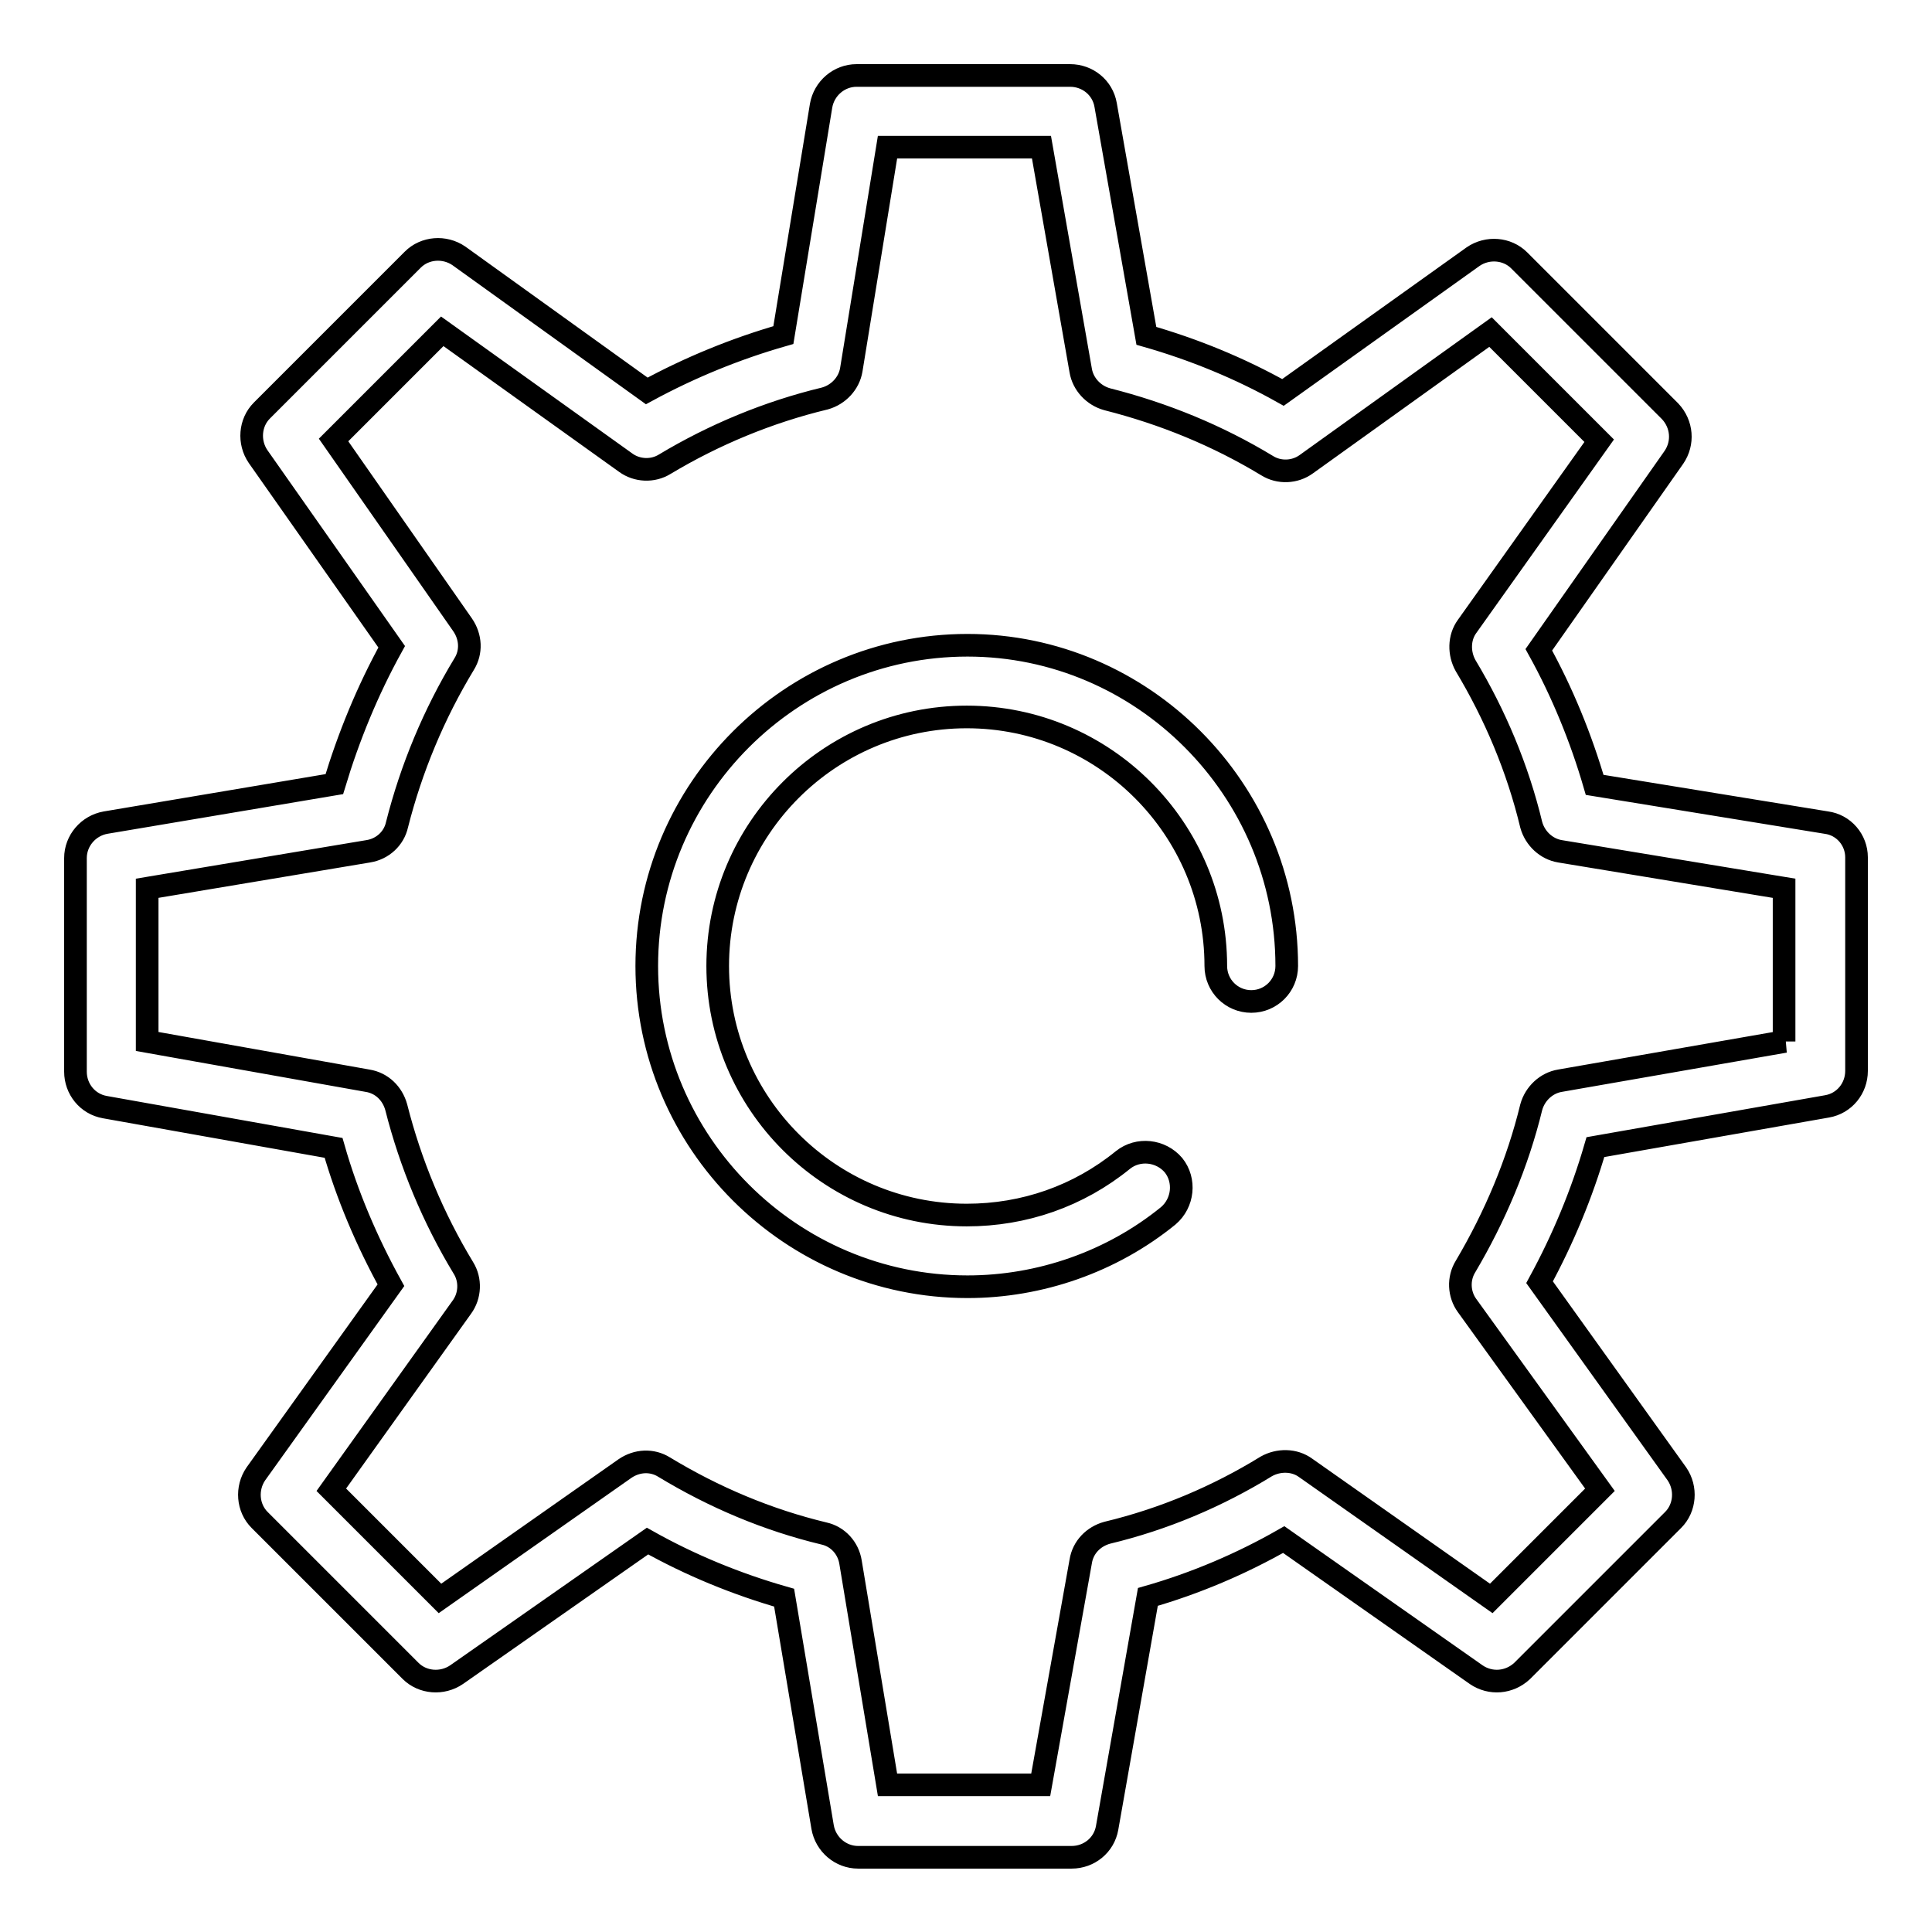 <?xml version="1.0" encoding="utf-8"?>
<!-- Svg Vector Icons : http://www.onlinewebfonts.com/icon -->
<!DOCTYPE svg PUBLIC "-//W3C//DTD SVG 1.1//EN" "http://www.w3.org/Graphics/SVG/1.1/DTD/svg11.dtd">
<svg version="1.1" xmlns="http://www.w3.org/2000/svg" xmlns:xlink="http://www.w3.org/1999/xlink" x="0px" y="0px" viewBox="0 0 256 256" enable-background="new 0 0 256 256" xml:space="preserve">
<g> <path stroke-width="3" fill-opacity="0" stroke="#000000"  d="M242,109l-30.7-5c-1.8-6.2-4.3-12.3-7.4-17.9l17.9-25.5c1.3-1.9,1.1-4.4-0.5-6.1l-20-20 c-1.6-1.6-4.2-1.8-6.1-0.5L170,52c-5.7-3.2-11.8-5.7-18.1-7.5l-5.4-30.6c-0.4-2.3-2.4-3.9-4.7-3.9h-28.3c-2.3,0-4.3,1.7-4.7,4 l-5,30.4c-6.3,1.8-12.4,4.3-18.1,7.4L60.8,33.9c-1.9-1.3-4.5-1.1-6.1,0.5l-20,20c-1.6,1.6-1.8,4.2-0.5,6.1l17.7,25.2 c-3.2,5.8-5.7,11.9-7.6,18.2L14,109c-2.3,0.4-4,2.4-4,4.7v28.3c0,2.3,1.6,4.3,3.9,4.7l30.3,5.4c1.8,6.3,4.4,12.4,7.6,18.2l-17.9,25 c-1.3,1.9-1.1,4.5,0.5,6.1l20,20c1.6,1.6,4.2,1.8,6.1,0.5l25.3-17.7c5.7,3.2,11.8,5.7,18.1,7.5l5.1,30.4c0.4,2.3,2.4,4,4.7,4h28.3 c2.3,0,4.3-1.6,4.7-3.9l5.4-30.6c6.3-1.8,12.4-4.4,18-7.6l25.5,17.9c1.9,1.3,4.4,1.1,6.1-0.5l20-20c1.6-1.6,1.8-4.2,0.5-6.1 L204,169.9c3.1-5.7,5.6-11.7,7.4-17.9l30.7-5.4c2.3-0.4,3.9-2.4,3.9-4.7v-28.3C246,111.3,244.3,109.3,242,109z M236.5,138 l-29.8,5.2c-1.8,0.3-3.3,1.7-3.8,3.5c-1.8,7.4-4.8,14.5-8.7,21.1c-1,1.6-0.9,3.7,0.2,5.2l17.6,24.4l-14.4,14.4L173,194.5 c-1.5-1.1-3.6-1.1-5.2-0.2c-6.5,4-13.6,7-21.1,8.8c-1.8,0.5-3.2,1.9-3.5,3.8l-5.3,29.6h-20.3l-4.9-29.5c-0.3-1.9-1.7-3.4-3.5-3.8 c-7.5-1.8-14.6-4.8-21.2-8.8c-1.6-1-3.6-0.9-5.2,0.2l-24.5,17.2l-14.4-14.4l17.3-24.2c1.1-1.5,1.2-3.6,0.2-5.2 c-4-6.6-7-13.8-8.9-21.3c-0.5-1.8-1.9-3.2-3.8-3.5L19.5,138v-20.3l29.3-4.9c1.9-0.3,3.4-1.7,3.8-3.5c1.9-7.5,4.9-14.7,8.9-21.3 c1-1.6,0.9-3.6-0.2-5.2L44.2,58.3l14.4-14.4l24.3,17.4c1.5,1.1,3.6,1.2,5.2,0.2c6.5-3.9,13.7-6.9,21.2-8.7c1.8-0.5,3.2-2,3.5-3.8 l4.8-29.5H138l5.2,29.6c0.3,1.8,1.7,3.3,3.5,3.8c7.5,1.9,14.6,4.8,21.2,8.8c1.6,1,3.7,0.9,5.2-0.2l24.4-17.5l14.4,14.4L194.4,83 c-1.1,1.5-1.1,3.6-0.2,5.2c3.9,6.5,6.9,13.6,8.7,21.1c0.5,1.8,2,3.2,3.8,3.5l29.7,4.9V138L236.5,138z M170.5,128 c0,2.6-2.1,4.7-4.7,4.7s-4.7-2.1-4.7-4.7c0-18.2-14.8-33-33-33c-18.2,0-33,14.8-33,33c0,18.2,14.8,33,33,33 c7.6,0,14.8-2.5,20.7-7.3c2-1.6,5-1.3,6.7,0.7c1.6,2,1.3,5-0.7,6.7c-7.5,6.1-17,9.4-26.6,9.4c-23.4,0-42.5-19.1-42.5-42.5 c0-23.4,19.1-42.5,42.5-42.5C151.4,85.5,170.5,104.6,170.5,128z"/></g>
</svg>